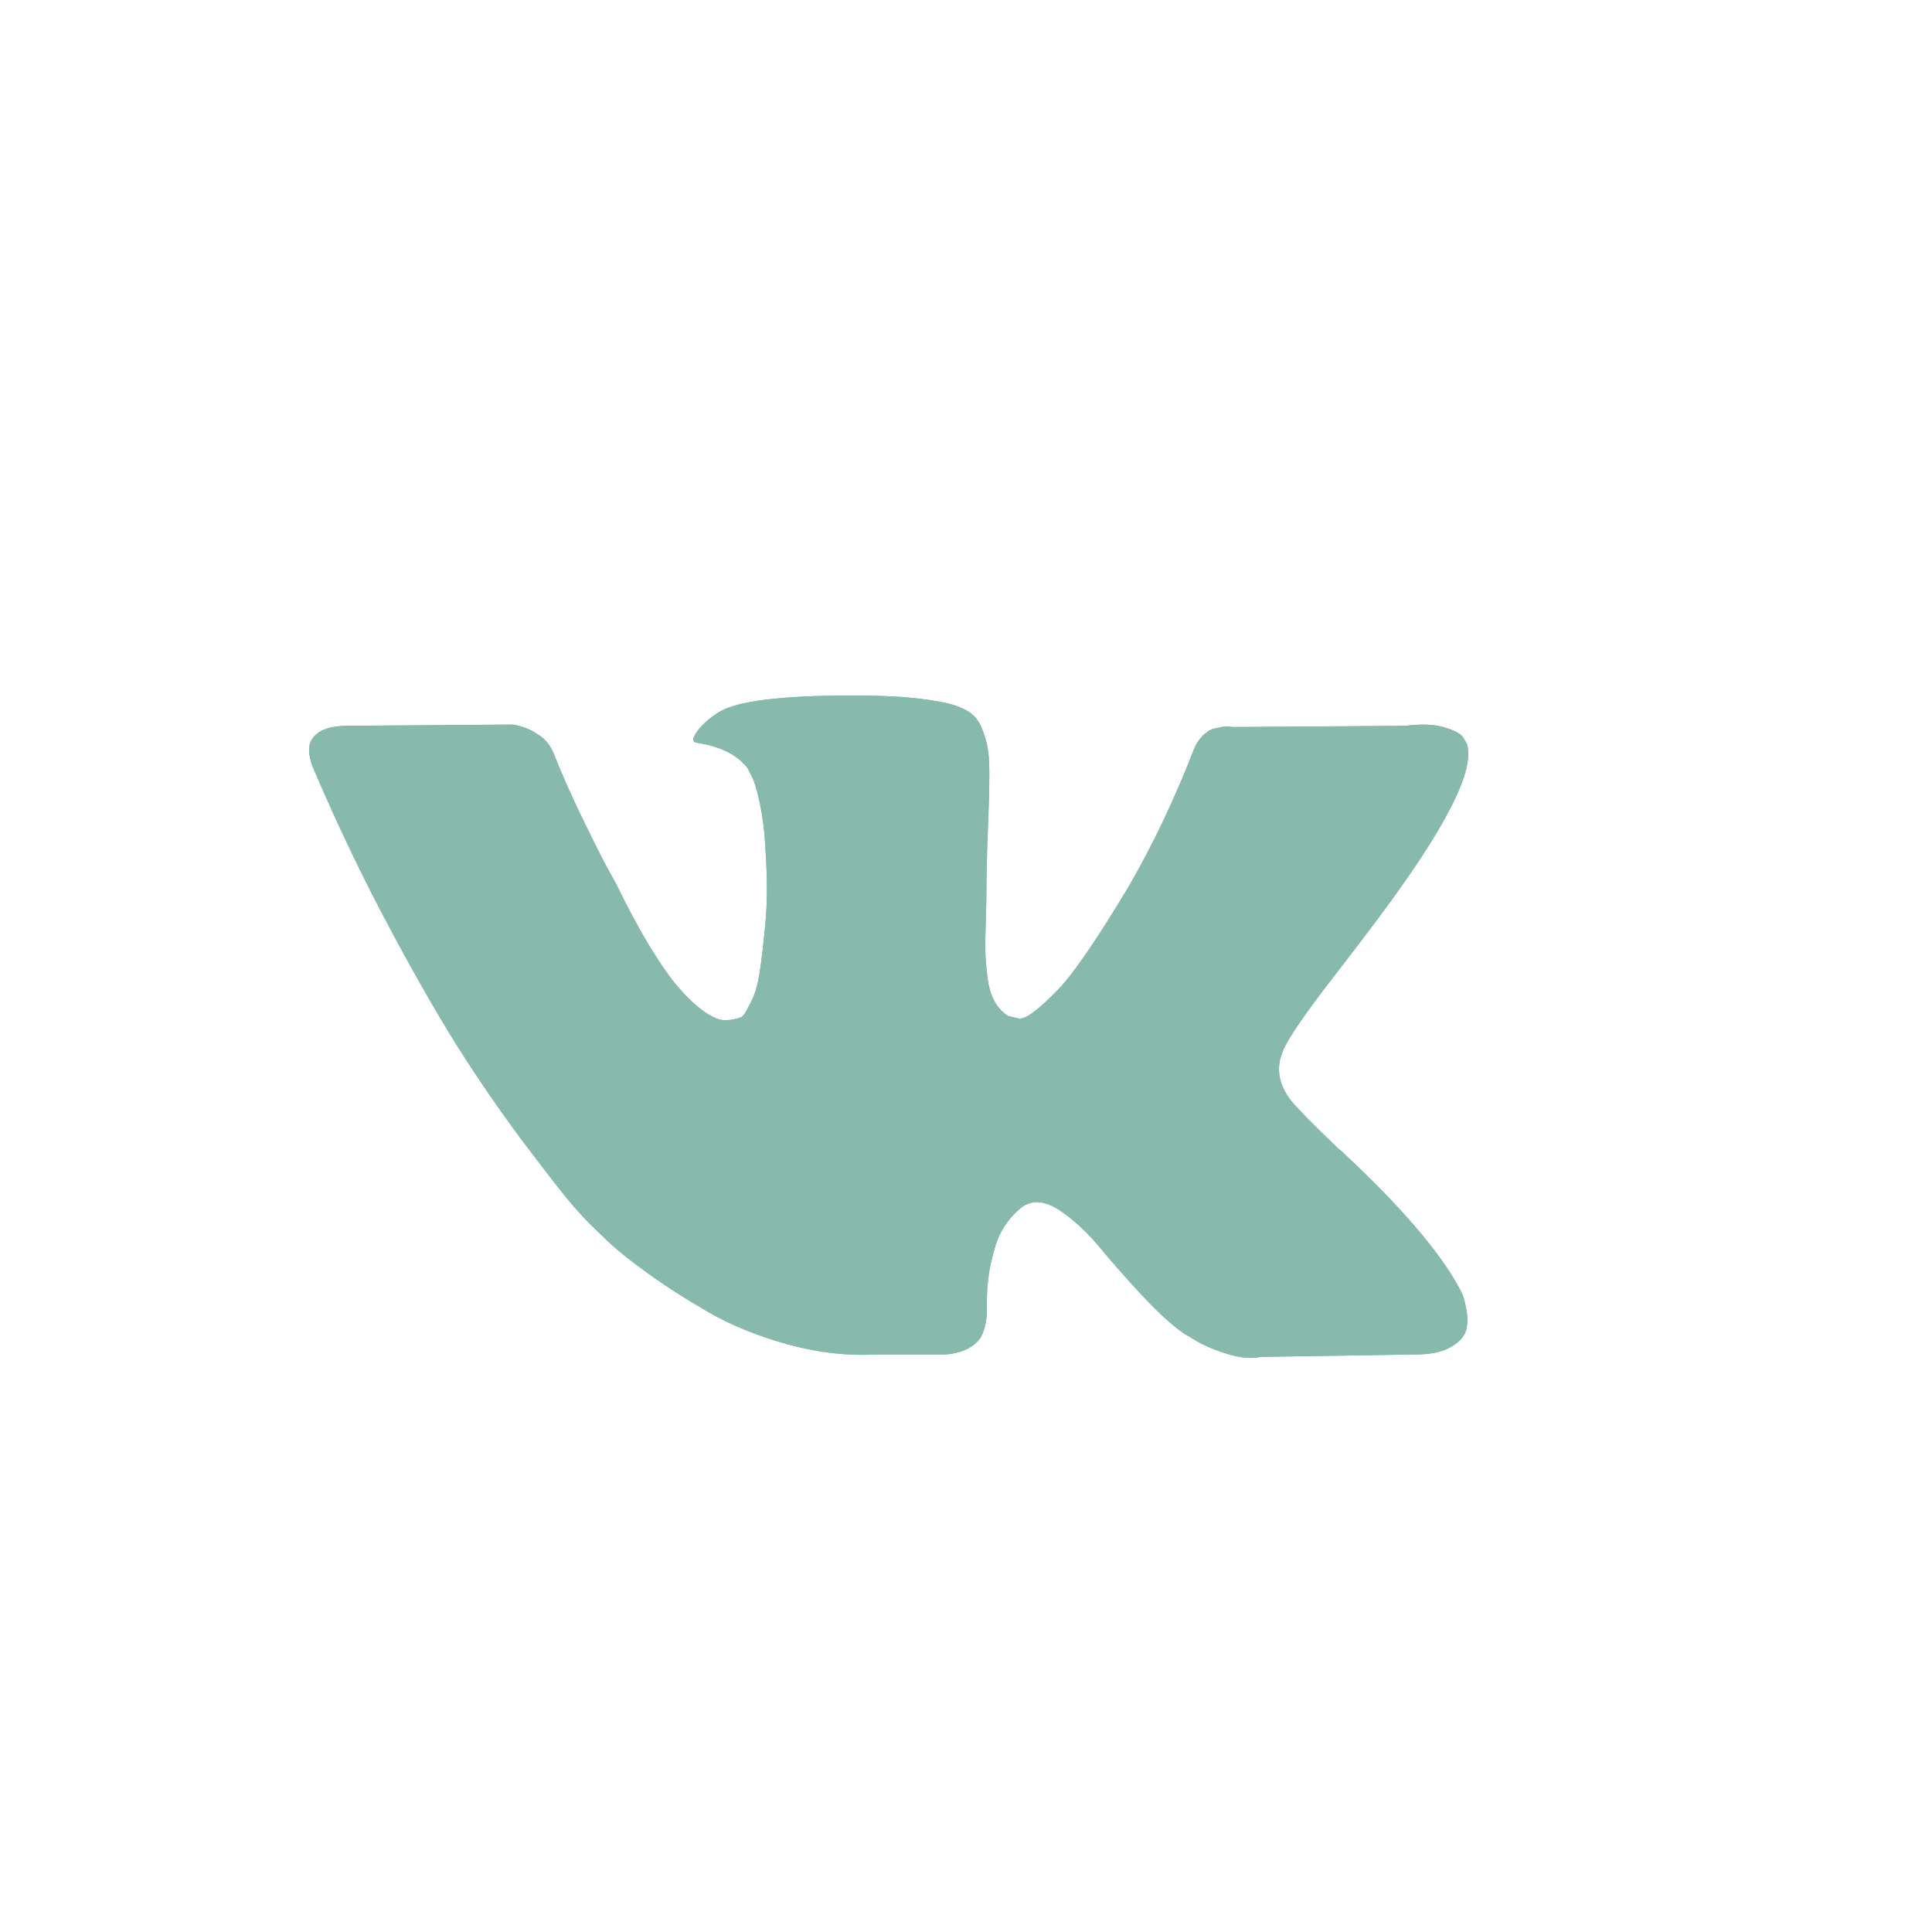 <?xml version="1.0" encoding="UTF-8"?> <svg xmlns="http://www.w3.org/2000/svg" width="25" height="25" viewBox="0 0 25 25" fill="none"><path d="M18.92 16.741C18.902 16.702 18.885 16.669 18.87 16.643C18.609 16.174 18.112 15.598 17.378 14.914L17.362 14.899L17.355 14.891L17.347 14.883H17.339C17.006 14.565 16.795 14.351 16.706 14.242C16.545 14.033 16.509 13.822 16.597 13.608C16.659 13.446 16.894 13.105 17.3 12.584C17.513 12.307 17.683 12.085 17.807 11.919C18.708 10.719 19.099 9.953 18.979 9.619L18.932 9.541C18.901 9.494 18.82 9.451 18.69 9.412C18.56 9.373 18.393 9.366 18.19 9.392L15.941 9.408C15.905 9.395 15.853 9.396 15.785 9.412L15.683 9.435L15.644 9.455L15.613 9.479C15.587 9.494 15.559 9.521 15.527 9.561C15.496 9.6 15.47 9.645 15.449 9.697C15.204 10.328 14.926 10.915 14.614 11.457C14.421 11.781 14.244 12.061 14.082 12.298C13.921 12.536 13.786 12.71 13.676 12.822C13.567 12.934 13.468 13.024 13.38 13.092C13.291 13.16 13.223 13.189 13.177 13.178C13.13 13.168 13.086 13.157 13.044 13.147C12.971 13.1 12.912 13.036 12.868 12.955C12.824 12.874 12.794 12.773 12.778 12.65C12.763 12.527 12.754 12.422 12.751 12.333C12.748 12.245 12.75 12.12 12.755 11.958C12.76 11.796 12.763 11.687 12.763 11.629C12.763 11.431 12.767 11.216 12.774 10.984C12.782 10.752 12.789 10.568 12.794 10.433C12.799 10.297 12.802 10.154 12.802 10.002C12.802 9.851 12.793 9.733 12.774 9.646C12.756 9.56 12.729 9.476 12.693 9.396C12.656 9.315 12.603 9.253 12.532 9.208C12.462 9.164 12.375 9.129 12.271 9.103C11.995 9.04 11.643 9.006 11.216 9.001C10.248 8.991 9.626 9.053 9.35 9.189C9.24 9.246 9.142 9.324 9.053 9.423C8.959 9.538 8.946 9.601 9.014 9.611C9.326 9.658 9.548 9.77 9.678 9.947L9.725 10.041C9.761 10.109 9.798 10.229 9.834 10.401C9.87 10.573 9.894 10.764 9.904 10.972C9.93 11.353 9.93 11.679 9.904 11.95C9.878 12.221 9.854 12.432 9.83 12.584C9.807 12.735 9.771 12.857 9.725 12.951C9.678 13.045 9.647 13.102 9.631 13.123C9.615 13.144 9.602 13.157 9.592 13.162C9.525 13.188 9.453 13.201 9.381 13.201C9.308 13.201 9.22 13.165 9.115 13.092C9.011 13.019 8.903 12.918 8.791 12.791C8.679 12.663 8.553 12.484 8.413 12.255C8.272 12.025 8.126 11.754 7.975 11.441L7.85 11.215C7.772 11.069 7.666 10.856 7.53 10.577C7.395 10.298 7.275 10.028 7.171 9.767C7.129 9.658 7.067 9.575 6.983 9.517L6.944 9.494C6.918 9.473 6.877 9.451 6.819 9.427C6.762 9.404 6.701 9.386 6.64 9.376L4.5 9.392C4.281 9.392 4.133 9.442 4.055 9.541L4.024 9.588C4.008 9.614 4 9.655 4 9.713C4 9.77 4.016 9.84 4.047 9.924C4.359 10.659 4.699 11.368 5.066 12.052C5.433 12.735 5.752 13.285 6.023 13.702C6.293 14.119 6.569 14.513 6.851 14.883C7.132 15.253 7.318 15.49 7.409 15.595C7.5 15.699 7.572 15.777 7.624 15.829L7.819 16.017C7.944 16.142 8.127 16.292 8.37 16.467C8.612 16.642 8.88 16.814 9.174 16.983C9.468 17.152 9.811 17.291 10.201 17.398C10.591 17.505 10.972 17.547 11.341 17.527H12.239C12.422 17.511 12.56 17.454 12.653 17.355L12.684 17.316C12.705 17.284 12.725 17.236 12.743 17.171C12.761 17.106 12.77 17.034 12.77 16.956C12.765 16.732 12.782 16.53 12.821 16.35C12.86 16.17 12.904 16.034 12.954 15.943C13.004 15.852 13.059 15.775 13.122 15.712C13.184 15.65 13.229 15.612 13.255 15.599C13.281 15.586 13.301 15.577 13.317 15.572C13.442 15.53 13.589 15.57 13.758 15.693C13.928 15.815 14.086 15.967 14.235 16.146C14.383 16.326 14.562 16.529 14.77 16.753C14.978 16.977 15.16 17.144 15.316 17.253L15.473 17.347C15.577 17.41 15.712 17.467 15.879 17.519C16.045 17.571 16.191 17.584 16.316 17.558L18.315 17.527C18.513 17.527 18.667 17.494 18.776 17.429C18.886 17.364 18.951 17.292 18.971 17.214C18.992 17.136 18.993 17.047 18.975 16.948C18.957 16.849 18.939 16.78 18.92 16.741Z" fill="#87B9AC"></path><path d="M18.92 16.741C18.902 16.702 18.885 16.669 18.87 16.643C18.609 16.174 18.112 15.598 17.378 14.914L17.362 14.899L17.355 14.891L17.347 14.883H17.339C17.006 14.565 16.795 14.351 16.706 14.242C16.545 14.033 16.509 13.822 16.597 13.608C16.659 13.446 16.894 13.105 17.3 12.584C17.513 12.307 17.683 12.085 17.807 11.919C18.708 10.719 19.099 9.953 18.979 9.619L18.932 9.541C18.901 9.494 18.82 9.451 18.69 9.412C18.56 9.373 18.393 9.366 18.19 9.392L15.941 9.408C15.905 9.395 15.853 9.396 15.785 9.412L15.683 9.435L15.644 9.455L15.613 9.479C15.587 9.494 15.559 9.521 15.527 9.561C15.496 9.6 15.47 9.645 15.449 9.697C15.204 10.328 14.926 10.915 14.614 11.457C14.421 11.781 14.244 12.061 14.082 12.298C13.921 12.536 13.786 12.71 13.676 12.822C13.567 12.934 13.468 13.024 13.38 13.092C13.291 13.16 13.223 13.189 13.177 13.178C13.13 13.168 13.086 13.157 13.044 13.147C12.971 13.1 12.912 13.036 12.868 12.955C12.824 12.874 12.794 12.773 12.778 12.65C12.763 12.527 12.754 12.422 12.751 12.333C12.748 12.245 12.75 12.12 12.755 11.958C12.76 11.796 12.763 11.687 12.763 11.629C12.763 11.431 12.767 11.216 12.774 10.984C12.782 10.752 12.789 10.568 12.794 10.433C12.799 10.297 12.802 10.154 12.802 10.002C12.802 9.851 12.793 9.733 12.774 9.646C12.756 9.56 12.729 9.476 12.693 9.396C12.656 9.315 12.603 9.253 12.532 9.208C12.462 9.164 12.375 9.129 12.271 9.103C11.995 9.04 11.643 9.006 11.216 9.001C10.248 8.991 9.626 9.053 9.35 9.189C9.24 9.246 9.142 9.324 9.053 9.423C8.959 9.538 8.946 9.601 9.014 9.611C9.326 9.658 9.548 9.77 9.678 9.947L9.725 10.041C9.761 10.109 9.798 10.229 9.834 10.401C9.87 10.573 9.894 10.764 9.904 10.972C9.93 11.353 9.93 11.679 9.904 11.95C9.878 12.221 9.854 12.432 9.83 12.584C9.807 12.735 9.771 12.857 9.725 12.951C9.678 13.045 9.647 13.102 9.631 13.123C9.615 13.144 9.602 13.157 9.592 13.162C9.525 13.188 9.453 13.201 9.381 13.201C9.308 13.201 9.22 13.165 9.115 13.092C9.011 13.019 8.903 12.918 8.791 12.791C8.679 12.663 8.553 12.484 8.413 12.255C8.272 12.025 8.126 11.754 7.975 11.441L7.85 11.215C7.772 11.069 7.666 10.856 7.53 10.577C7.395 10.298 7.275 10.028 7.171 9.767C7.129 9.658 7.067 9.575 6.983 9.517L6.944 9.494C6.918 9.473 6.877 9.451 6.819 9.427C6.762 9.404 6.701 9.386 6.64 9.376L4.5 9.392C4.281 9.392 4.133 9.442 4.055 9.541L4.024 9.588C4.008 9.614 4 9.655 4 9.713C4 9.77 4.016 9.84 4.047 9.924C4.359 10.659 4.699 11.368 5.066 12.052C5.433 12.735 5.752 13.285 6.023 13.702C6.293 14.119 6.569 14.513 6.851 14.883C7.132 15.253 7.318 15.49 7.409 15.595C7.5 15.699 7.572 15.777 7.624 15.829L7.819 16.017C7.944 16.142 8.127 16.292 8.37 16.467C8.612 16.642 8.88 16.814 9.174 16.983C9.468 17.152 9.811 17.291 10.201 17.398C10.591 17.505 10.972 17.547 11.341 17.527H12.239C12.422 17.511 12.56 17.454 12.653 17.355L12.684 17.316C12.705 17.284 12.725 17.236 12.743 17.171C12.761 17.106 12.77 17.034 12.77 16.956C12.765 16.732 12.782 16.53 12.821 16.35C12.86 16.17 12.904 16.034 12.954 15.943C13.004 15.852 13.059 15.775 13.122 15.712C13.184 15.65 13.229 15.612 13.255 15.599C13.281 15.586 13.301 15.577 13.317 15.572C13.442 15.53 13.589 15.57 13.758 15.693C13.928 15.815 14.086 15.967 14.235 16.146C14.383 16.326 14.562 16.529 14.77 16.753C14.978 16.977 15.16 17.144 15.316 17.253L15.473 17.347C15.577 17.41 15.712 17.467 15.879 17.519C16.045 17.571 16.191 17.584 16.316 17.558L18.315 17.527C18.513 17.527 18.667 17.494 18.776 17.429C18.886 17.364 18.951 17.292 18.971 17.214C18.992 17.136 18.993 17.047 18.975 16.948C18.957 16.849 18.939 16.78 18.92 16.741Z" fill="#87B9AC"></path></svg> 